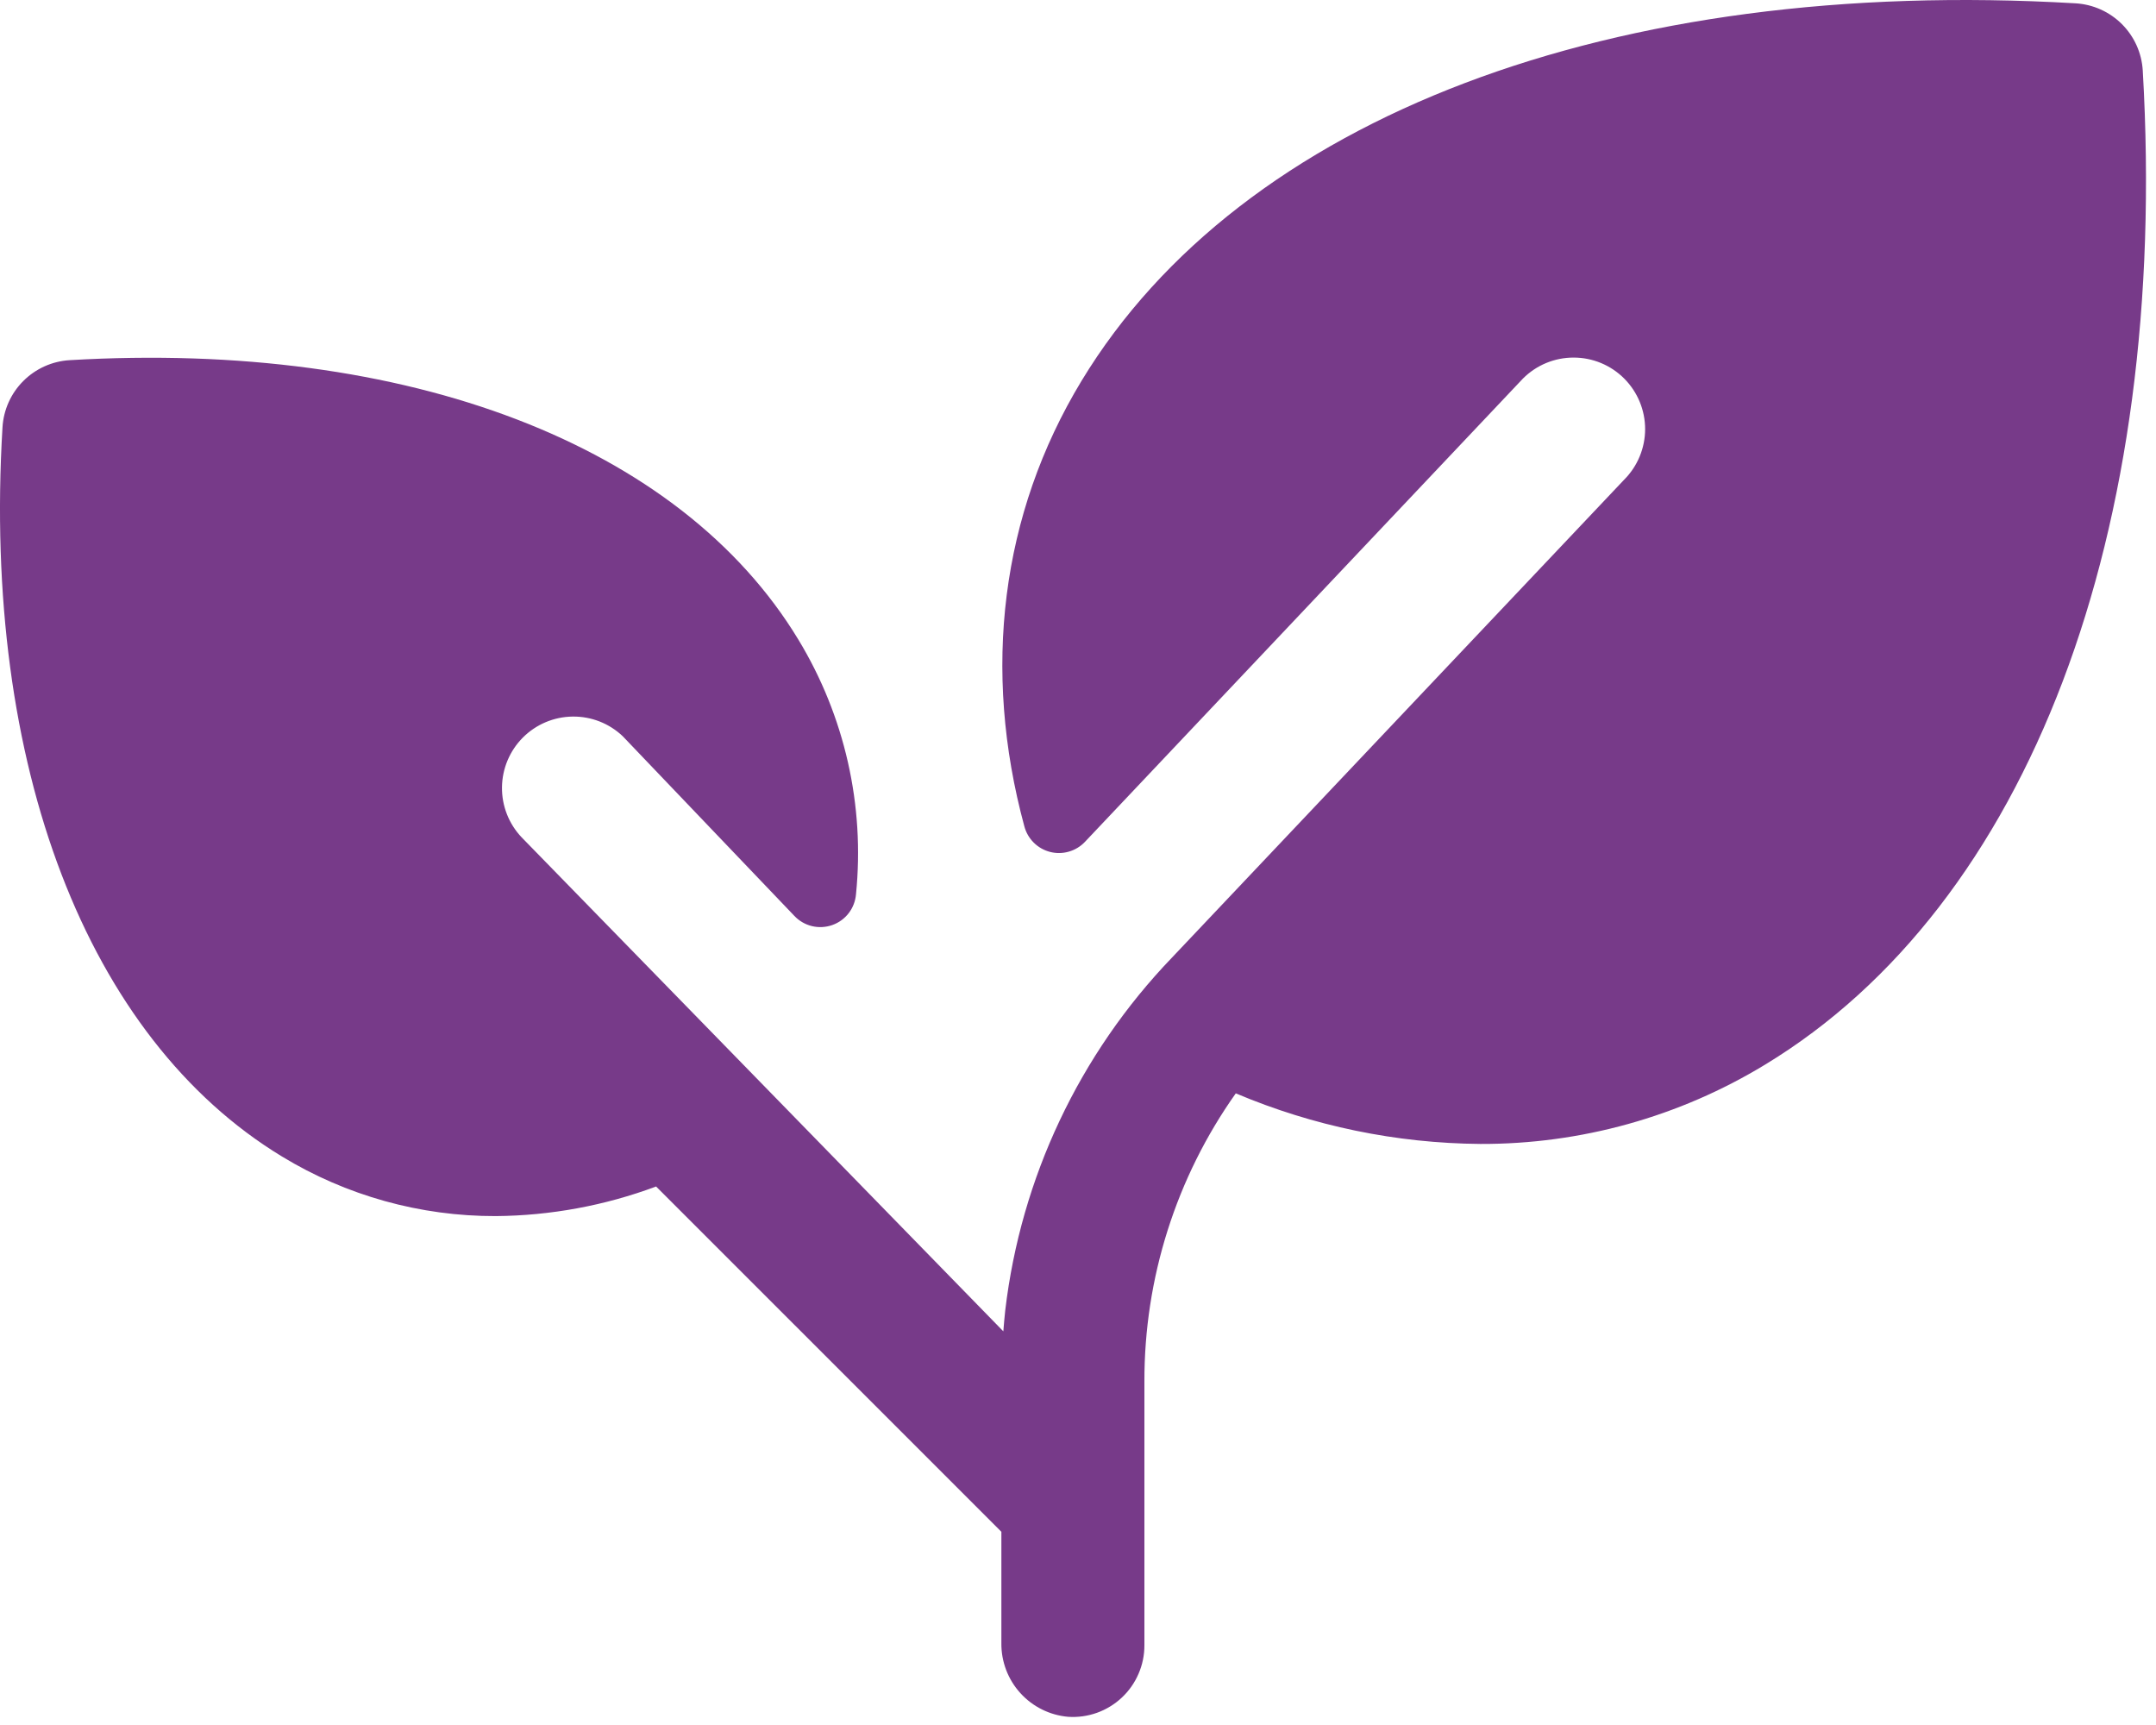 <svg width="65" height="52" viewBox="0 0 65 52" fill="none" xmlns="http://www.w3.org/2000/svg">
<path d="M53.21 32.096C50.625 33.667 47.656 34.494 44.631 34.484C42.097 34.464 39.591 33.946 37.257 32.959C35.458 35.498 34.495 38.536 34.502 41.648V49.597C34.503 49.892 34.443 50.185 34.325 50.456C34.208 50.728 34.037 50.972 33.821 51.174C33.605 51.377 33.35 51.532 33.072 51.632C32.794 51.731 32.498 51.773 32.203 51.753C31.649 51.705 31.133 51.449 30.76 51.036C30.387 50.624 30.183 50.086 30.19 49.529V46.176L19.78 35.767C18.233 36.344 16.596 36.646 14.945 36.659C12.671 36.665 10.44 36.043 8.498 34.861C2.625 31.293 -0.537 23.08 0.075 12.884C0.106 12.356 0.329 11.858 0.703 11.485C1.077 11.111 1.574 10.888 2.102 10.857C12.298 10.256 20.511 13.407 24.069 19.28C25.466 21.582 26.077 24.276 25.807 26.956C25.79 27.164 25.714 27.362 25.587 27.527C25.46 27.692 25.288 27.817 25.091 27.886C24.895 27.955 24.682 27.966 24.48 27.918C24.277 27.869 24.093 27.762 23.95 27.611L18.775 22.194C18.367 21.806 17.825 21.593 17.262 21.601C16.7 21.608 16.163 21.834 15.765 22.232C15.368 22.63 15.141 23.167 15.134 23.729C15.127 24.291 15.339 24.834 15.727 25.242L30.249 40.133C30.265 39.923 30.284 39.713 30.306 39.505C30.777 35.508 32.541 31.773 35.33 28.87L48.965 14.461C49.37 14.056 49.597 13.508 49.598 12.936C49.598 12.364 49.371 11.816 48.967 11.411C48.562 11.006 48.014 10.779 47.442 10.779C46.87 10.778 46.322 11.005 45.917 11.409L32.71 25.377C32.578 25.517 32.41 25.619 32.225 25.672C32.04 25.726 31.844 25.729 31.658 25.681C31.471 25.633 31.301 25.536 31.165 25.4C31.028 25.264 30.931 25.094 30.882 24.908C29.605 20.196 30.168 15.506 32.607 11.48C37.421 3.534 48.623 -0.719 62.574 0.1C63.101 0.131 63.599 0.354 63.973 0.728C64.347 1.102 64.57 1.599 64.601 2.127C65.409 16.081 61.156 27.282 53.21 32.096Z" fill="#773A89"/>
</svg>
